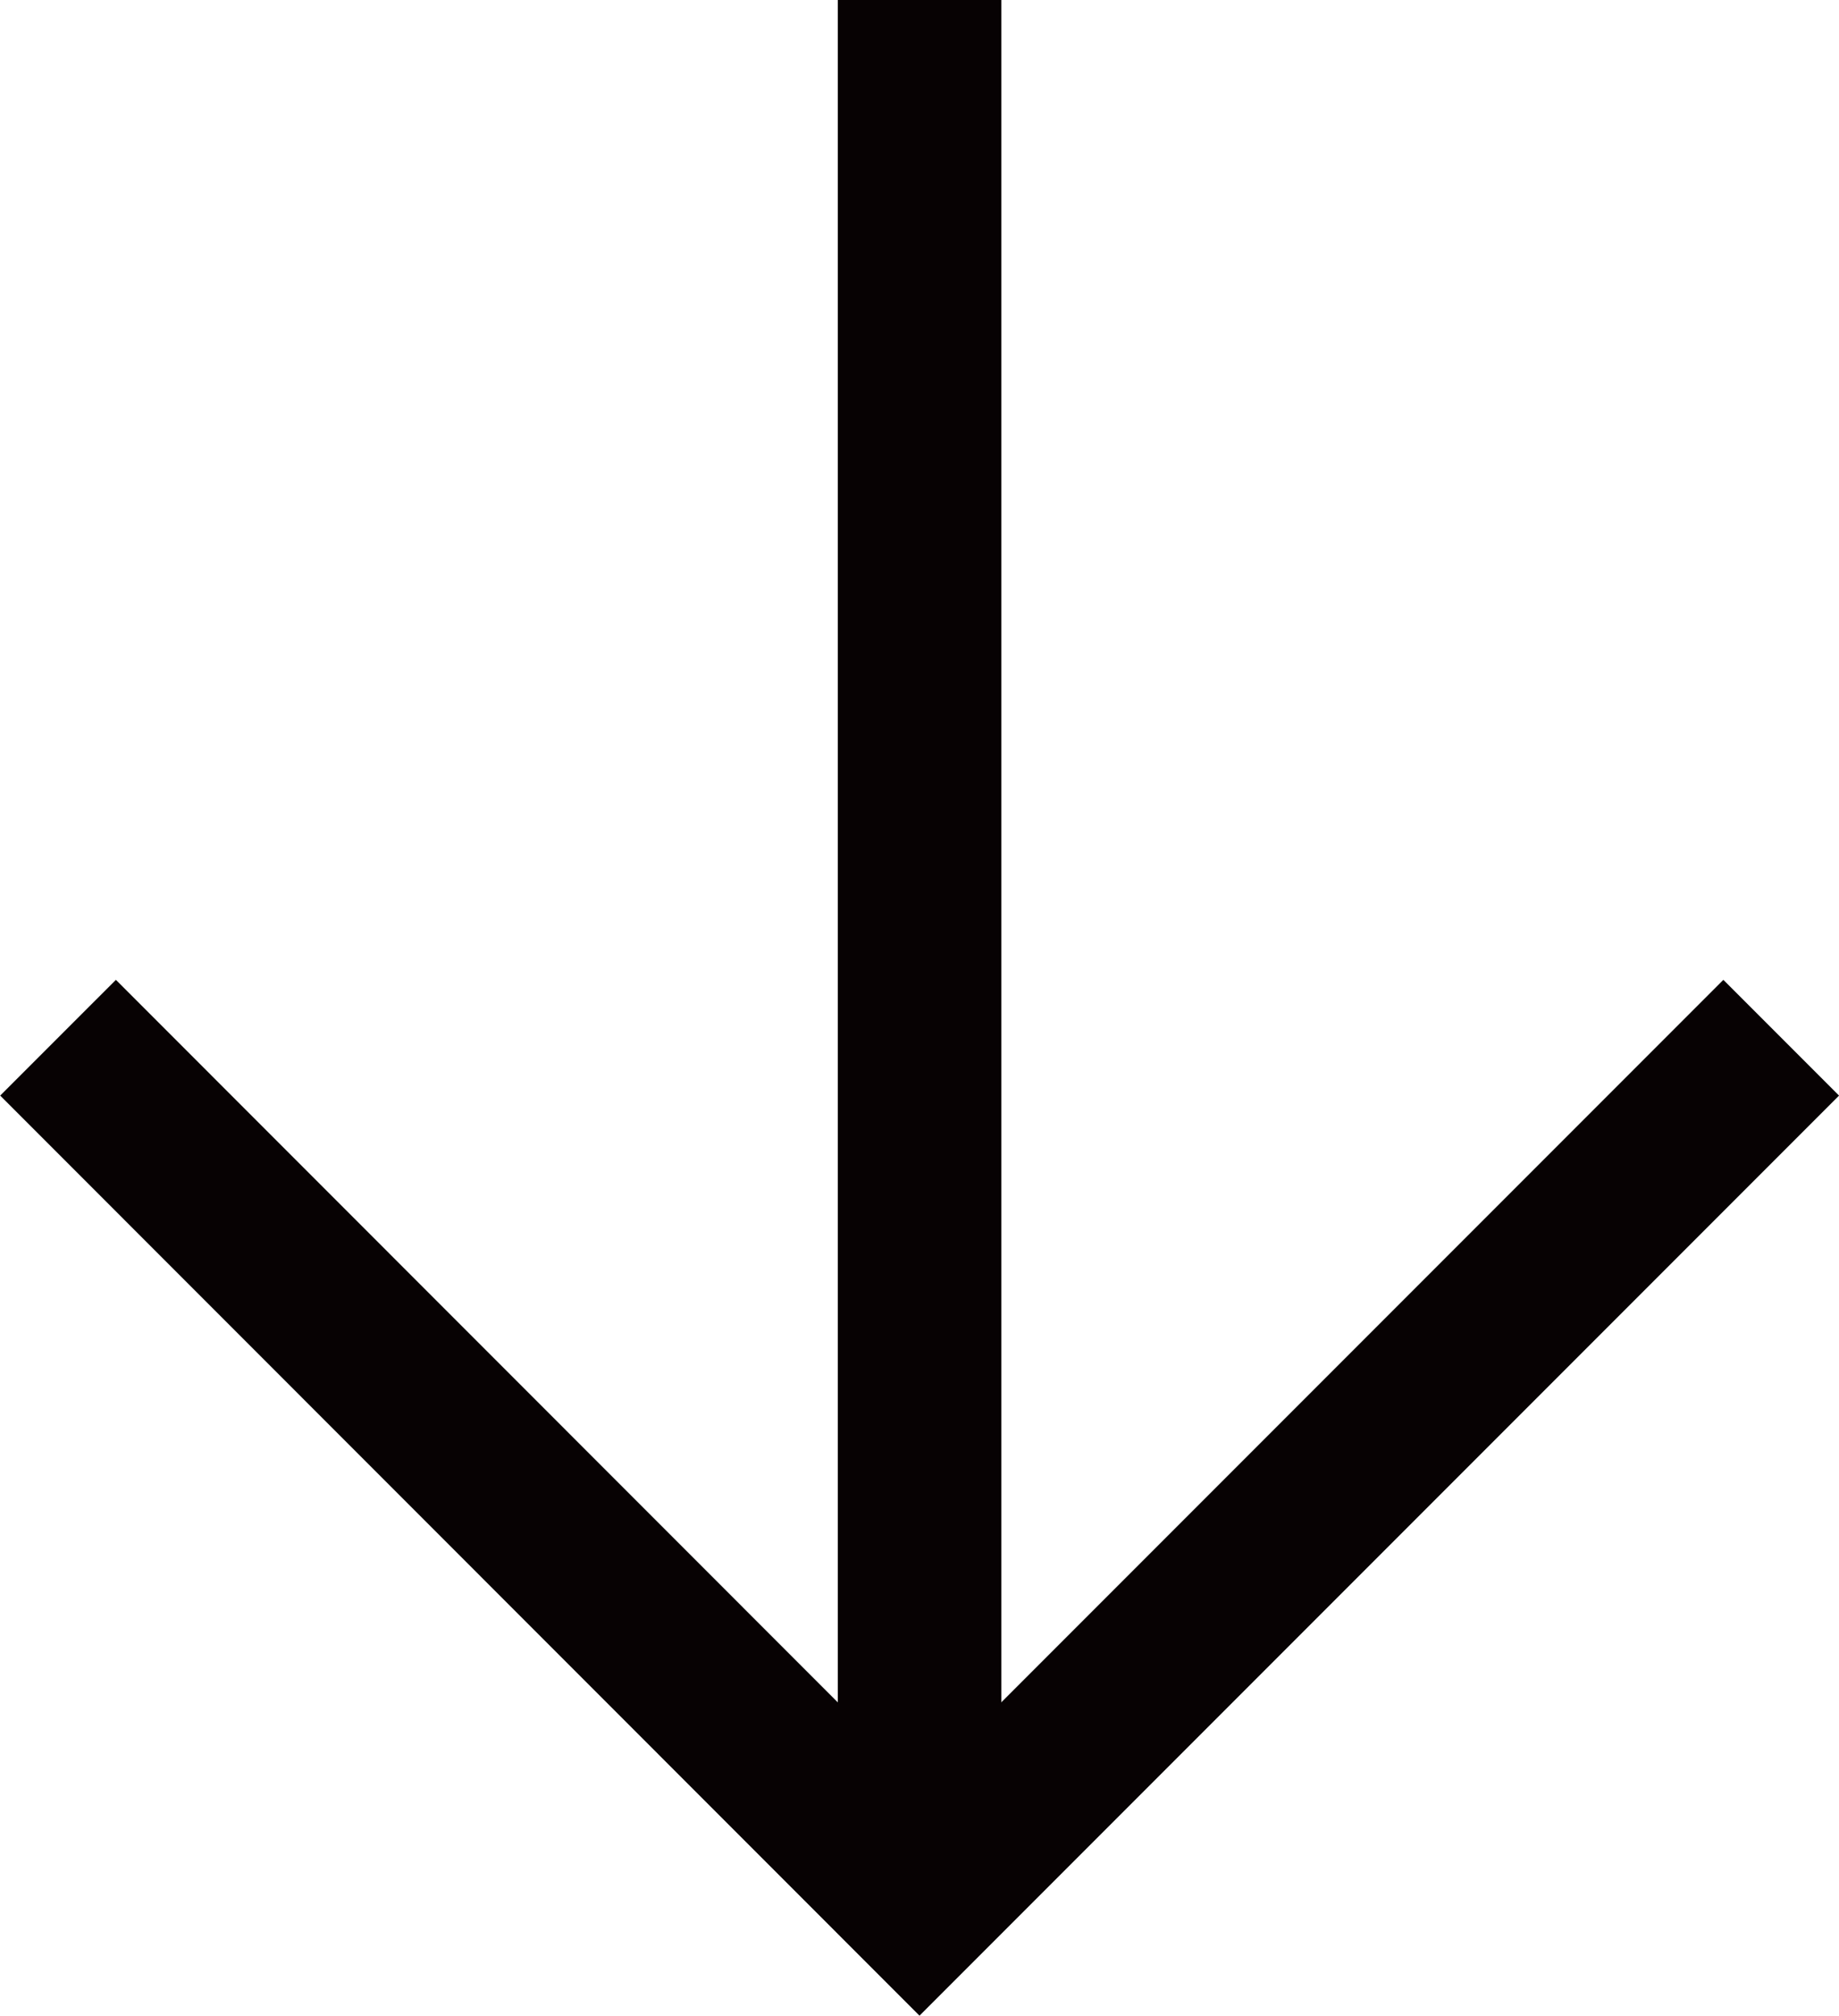 <svg xmlns="http://www.w3.org/2000/svg" width="23.19" height="25.403"><g fill="none" stroke="#070203" stroke-miterlimit="10" stroke-width="2.063"><path data-name="パス 25721" d="M22.461 13.078L11.595 23.944.732 13.078"/><path data-name="線 2762" d="M11.596 0v23.943"/></g></svg>